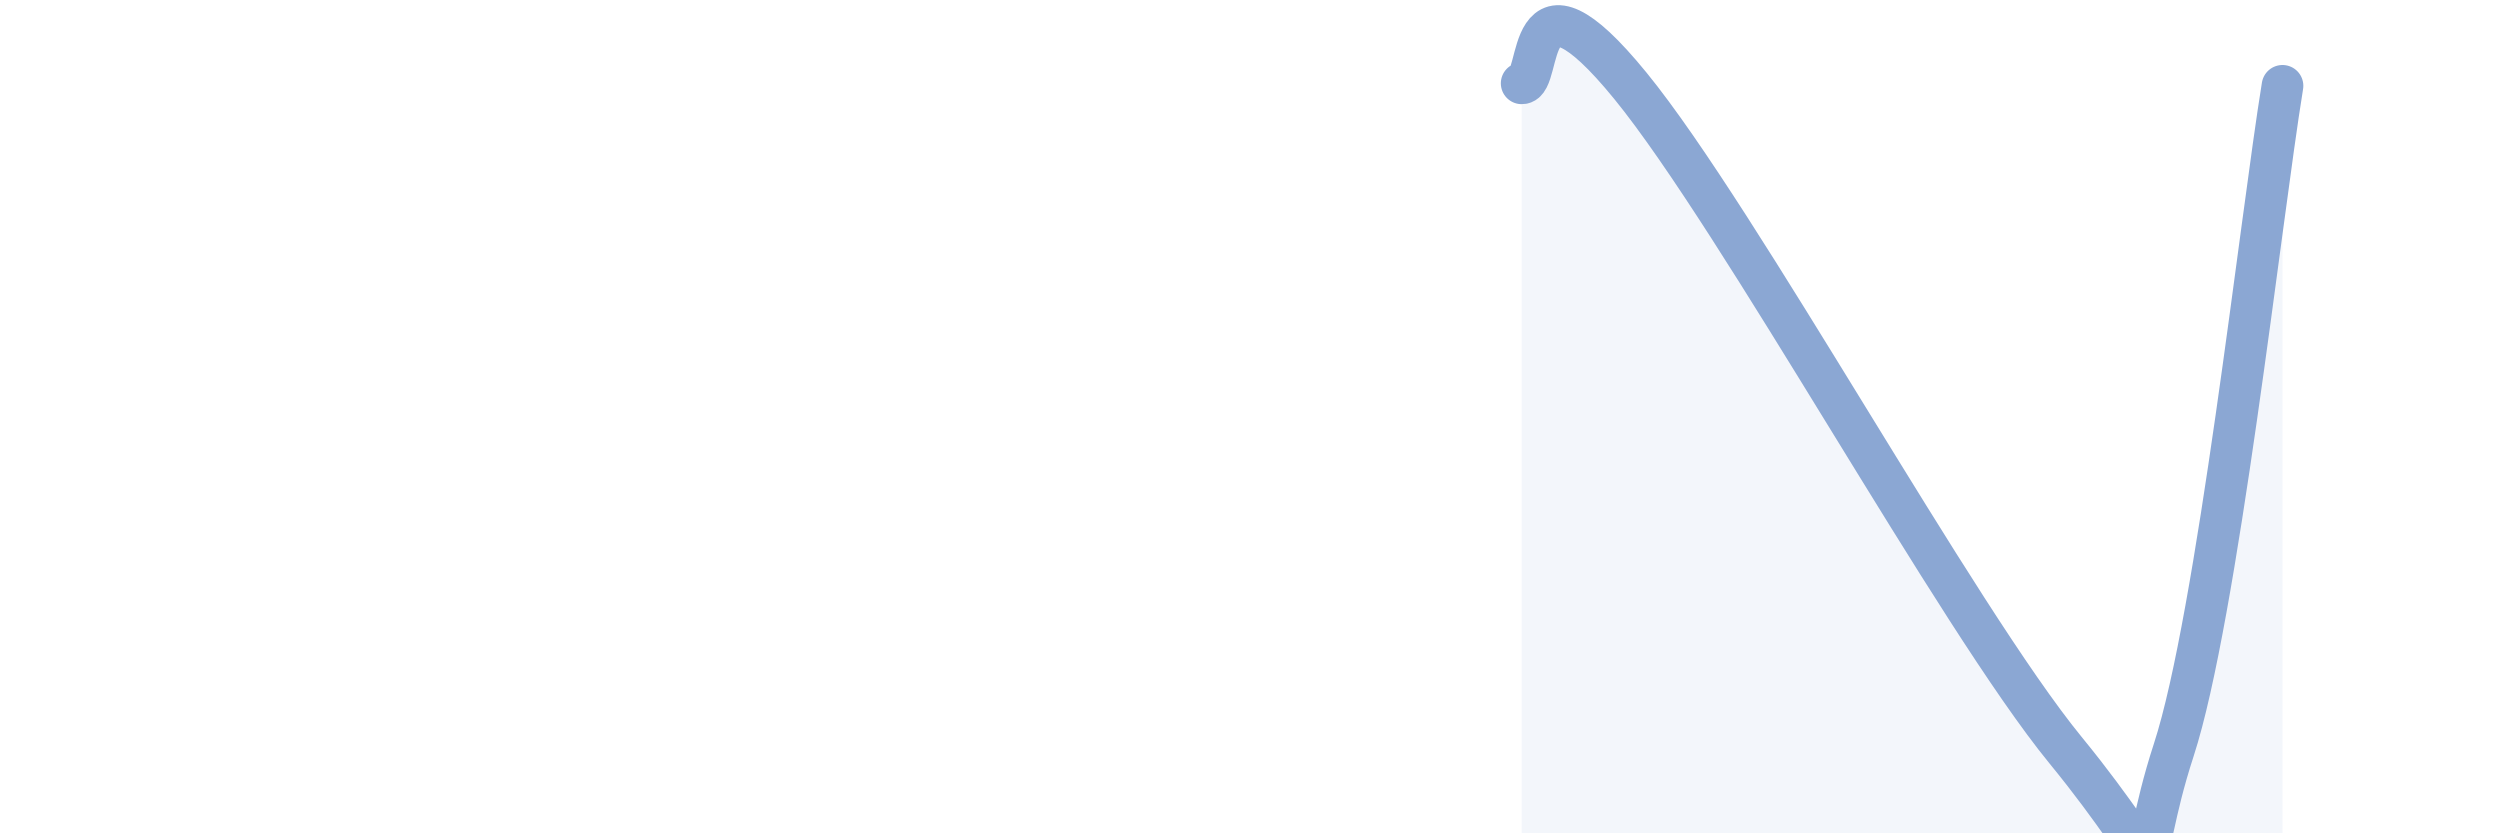 
    <svg width="60" height="20" viewBox="0 0 60 20" xmlns="http://www.w3.org/2000/svg">
      <path
        d="M 36.52,2 C 37.04,2.01 36.52,-1.14 39.13,2.06 C 41.74,5.26 46.96,14.81 49.57,18 C 52.18,21.19 51.13,21.19 52.17,18 C 53.21,14.81 54.26,5.25 54.78,2.06L54.78 20L36.52 20Z"
        fill="#8ba7d3"
        opacity="0.1"
        stroke-linecap="round"
        stroke-linejoin="round"
      />
      <path
        d="M 36.52,2 C 37.04,2.01 36.52,-1.14 39.13,2.06 C 41.74,5.26 46.96,14.81 49.57,18 C 52.18,21.19 51.13,21.19 52.17,18 C 53.21,14.81 54.26,5.25 54.78,2.06"
        stroke="#8ba7d3"
        stroke-width="1"
        fill="none"
        stroke-linecap="round"
        stroke-linejoin="round"
      />
    </svg>
  